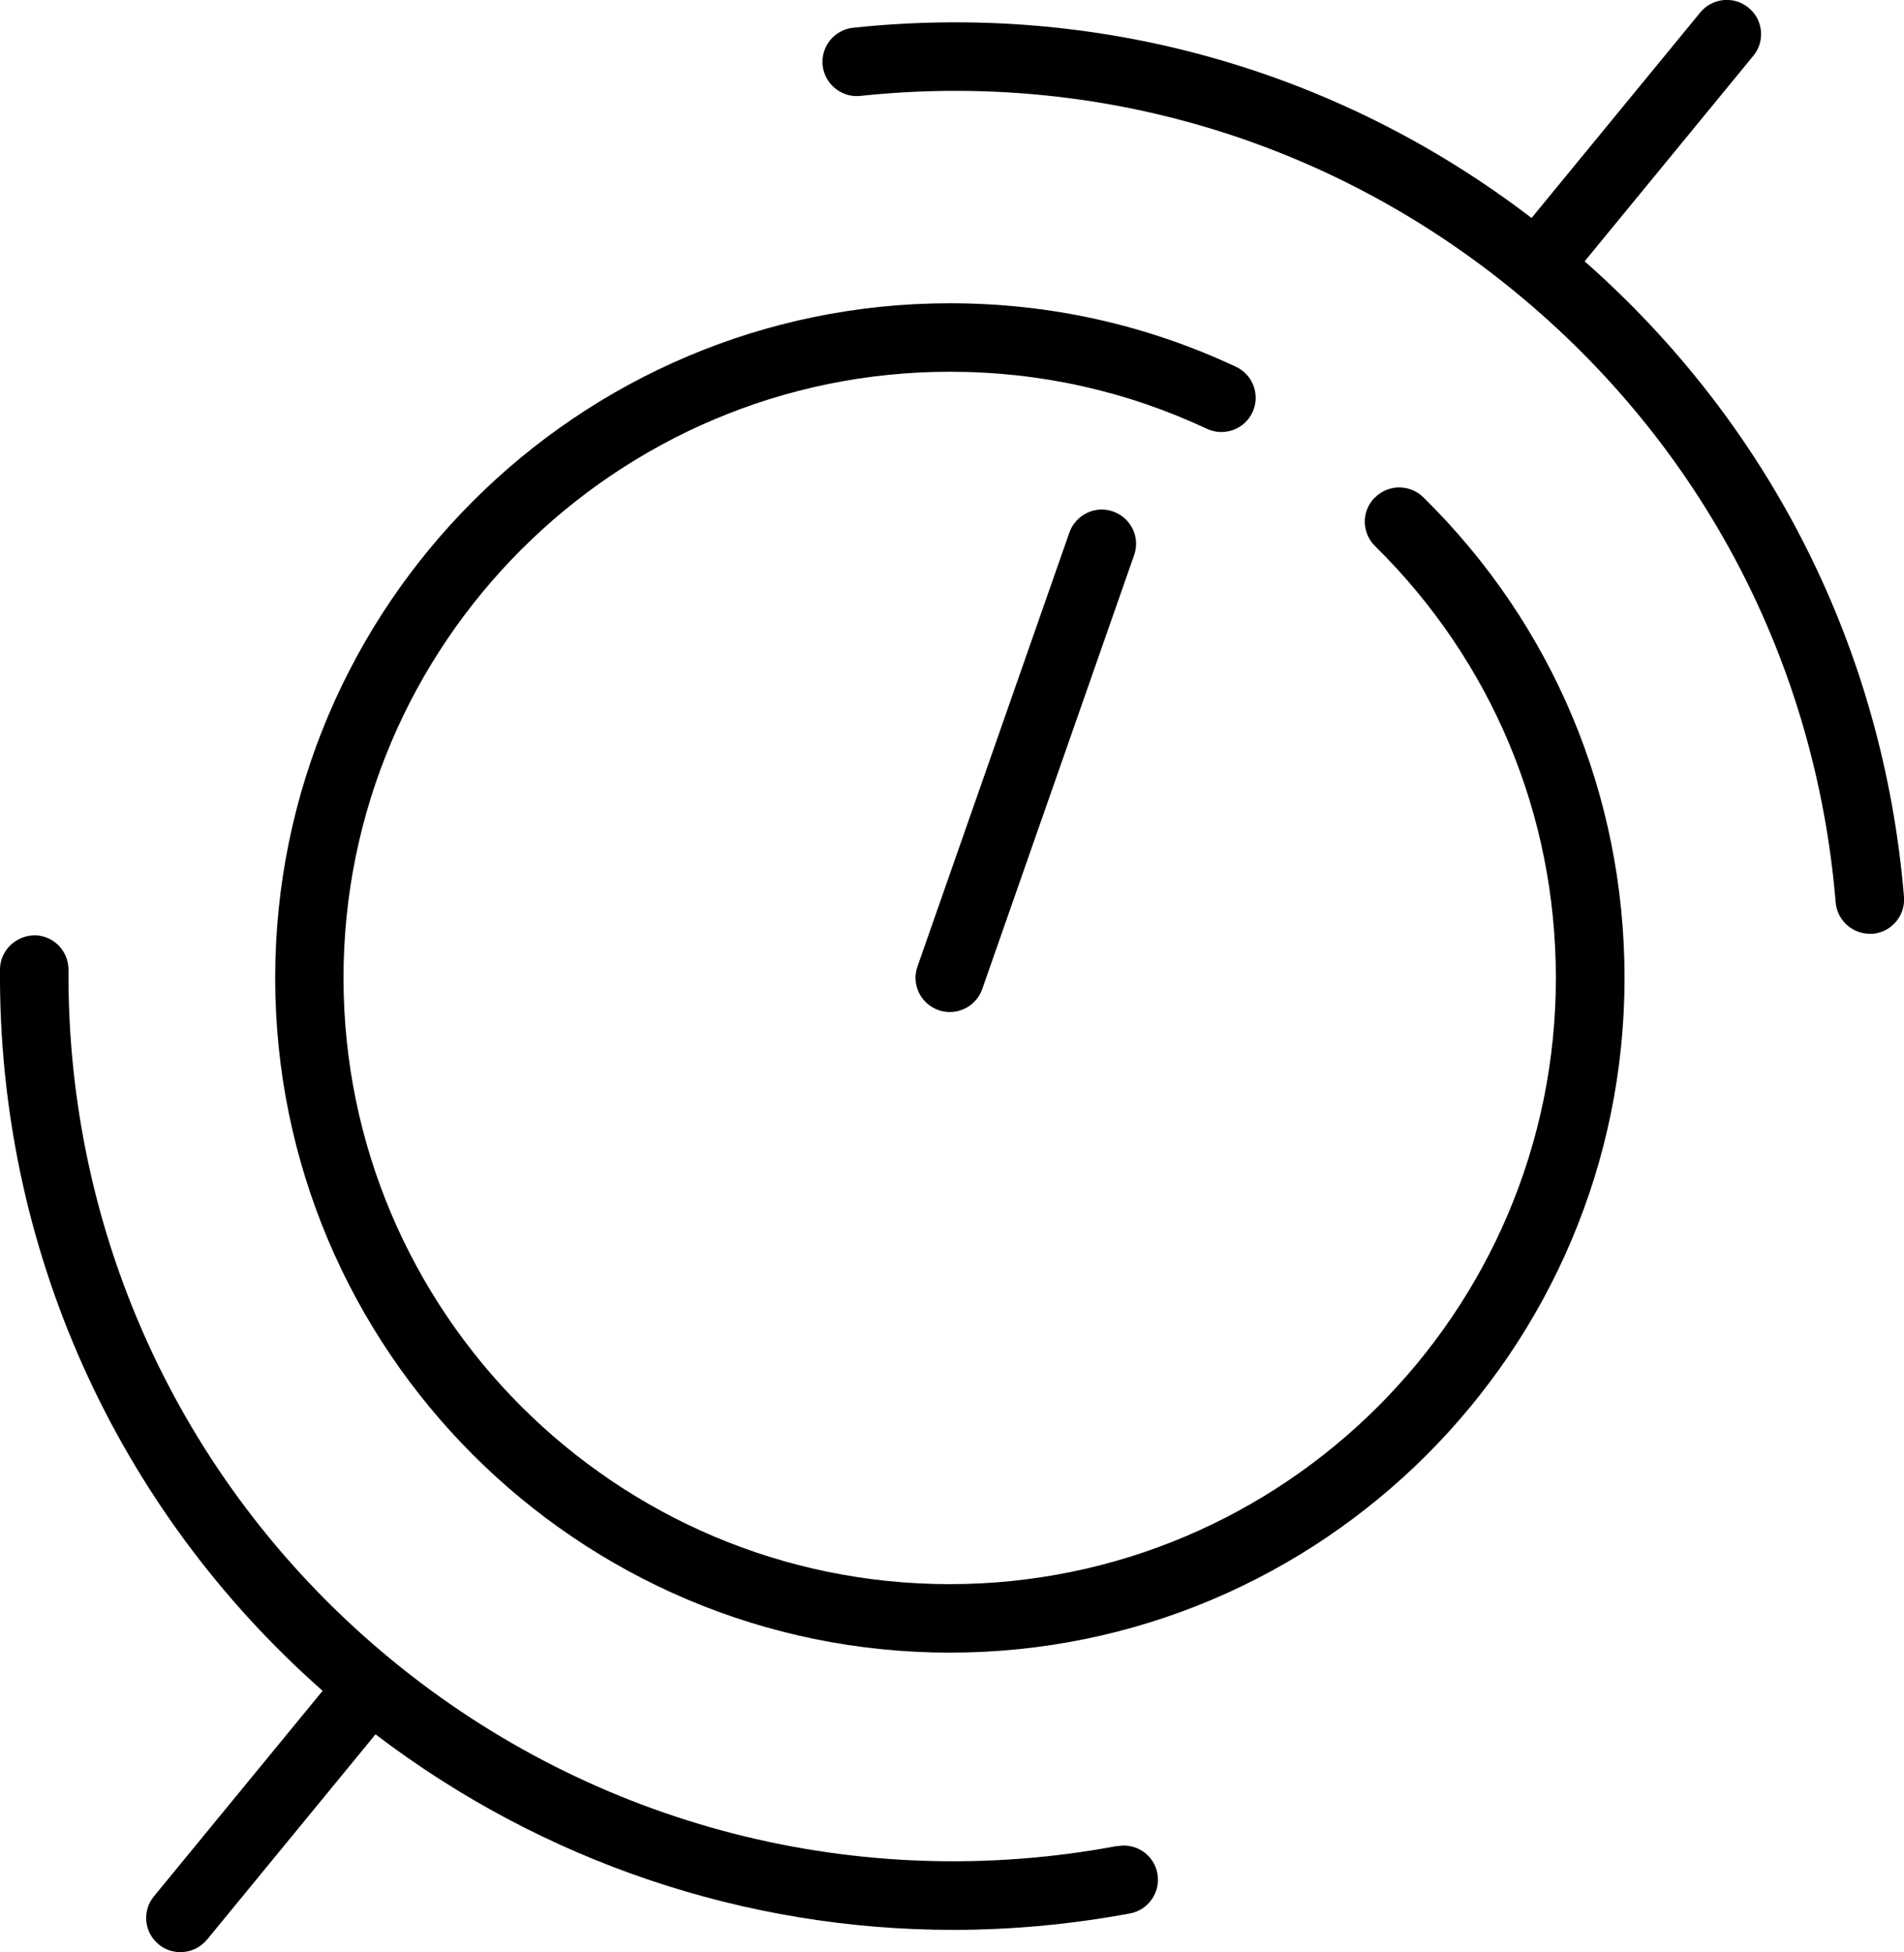 <?xml version="1.0" encoding="UTF-8"?><svg xmlns="http://www.w3.org/2000/svg" viewBox="0 0 111.19 114"><g id="a"/><g id="b"><g id="c"><g><path d="M80.28,29.06c-.78,.79-.77,2.05,.02,2.83,6.81,6.71,10.56,15.67,10.56,25.22,0,19.52-15.88,35.4-35.4,35.4s-35.4-15.88-35.4-35.4S35.95,21.71,55.47,21.71c5.25,0,10.29,1.12,15.01,3.33,1,.47,2.19,.04,2.66-.96,.47-1,.04-2.19-.96-2.66-5.25-2.46-10.87-3.71-16.71-3.71-21.72,0-39.4,17.67-39.4,39.4s17.67,39.4,39.4,39.4,39.4-17.67,39.4-39.4c0-10.64-4.17-20.61-11.75-28.07-.79-.77-2.05-.77-2.83,.02Z"/><path d="M65.25,107.8c-15.08,2.83-30.52-1.13-42.36-10.85C10.78,87.01,3.9,72.31,4,56.63c0-1.1-.88-2.01-1.99-2.01-1.07,.01-2.01,.88-2.01,1.99-.11,16.23,6.75,31.46,18.84,42.13l-9.85,12c-.7,.85-.58,2.11,.28,2.81,.37,.31,.82,.45,1.27,.45,.58,0,1.15-.25,1.55-.73l9.84-11.99c9.77,7.45,21.6,11.42,33.73,11.42,3.43,0,6.89-.32,10.33-.96,1.08-.2,1.8-1.25,1.6-2.33-.2-1.09-1.24-1.8-2.33-1.6Z"/><path d="M92.54,15.26l9.85-12c.7-.85,.58-2.11-.28-2.81-.85-.7-2.11-.58-2.82,.28l-9.85,12C78.1,4.05,64.11,.11,49.82,1.62c-1.1,.12-1.89,1.1-1.78,2.2,.12,1.1,1.12,1.9,2.2,1.78,13.89-1.47,27.47,2.6,38.25,11.45,10.89,8.94,17.54,21.6,18.71,35.65,.09,1.04,.96,1.83,1.99,1.83,.06,0,.11,0,.17,0,1.1-.09,1.92-1.06,1.83-2.16-1.21-14.47-7.82-27.56-18.64-37.1Z"/><path d="M62.45,31.1l-8.87,25.34c-.37,1.04,.18,2.18,1.23,2.55,.22,.08,.44,.11,.66,.11,.83,0,1.6-.52,1.89-1.34l8.87-25.34c.37-1.04-.18-2.18-1.23-2.55-1.04-.37-2.18,.19-2.55,1.23Z"/></g></g></g></svg>